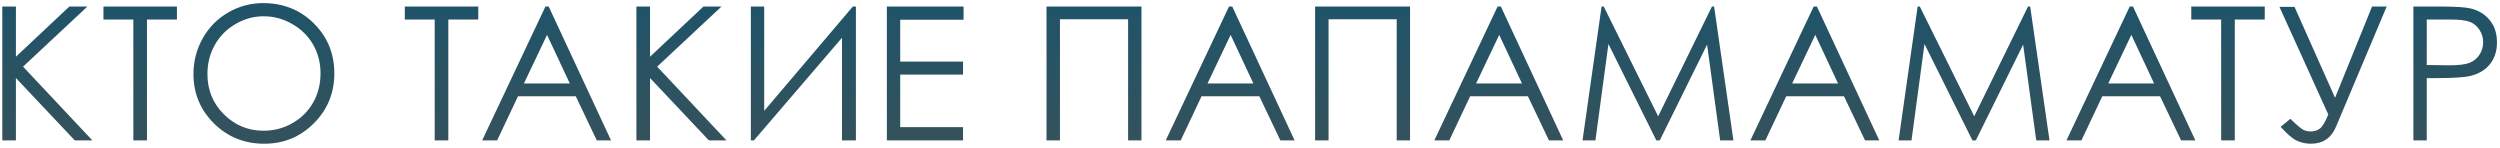 <?xml version="1.0" encoding="UTF-8"?> <svg xmlns="http://www.w3.org/2000/svg" width="541" height="32" viewBox="0 0 541 32" fill="none"> <path d="M0.496 1.414H3.445V12.273L15.008 1.414H18.914L4.988 14.422L19.988 30.379H16.18L3.445 16.883V30.379H0.496V1.414ZM22.39 4.227V1.414H38.288V4.227H31.804V30.379H28.855V4.227H22.39ZM56.94 0.672C61.315 0.672 64.974 2.137 67.916 5.066C70.872 7.996 72.35 11.603 72.35 15.887C72.35 20.119 70.879 23.712 67.936 26.668C64.993 29.624 61.406 31.102 57.174 31.102C52.877 31.102 49.251 29.637 46.295 26.707C43.34 23.764 41.862 20.203 41.862 16.023C41.862 13.25 42.532 10.672 43.873 8.289C45.215 5.906 47.05 4.044 49.381 2.703C51.712 1.349 54.231 0.672 56.94 0.672ZM57.057 3.523C54.922 3.523 52.89 4.083 50.963 5.203C49.049 6.31 47.558 7.814 46.491 9.715C45.423 11.603 44.889 13.706 44.889 16.023C44.889 19.461 46.074 22.365 48.444 24.734C50.827 27.104 53.698 28.289 57.057 28.289C59.297 28.289 61.373 27.742 63.288 26.648C65.202 25.555 66.692 24.07 67.76 22.195C68.828 20.307 69.362 18.204 69.362 15.887C69.362 13.595 68.828 11.518 67.76 9.656C66.692 7.794 65.189 6.31 63.248 5.203C61.308 4.083 59.245 3.523 57.057 3.523ZM87.602 4.227V1.414H103.501V4.227H97.016V30.379H94.067V4.227H87.602ZM118.734 1.414L132.23 30.379H129.145L124.594 20.828H112.094L107.582 30.379H104.34L118.031 1.414H118.734ZM118.383 7.547L113.383 18.055H123.305L118.383 7.547ZM137.718 1.414H140.667V12.273L152.23 1.414H156.136L142.21 14.422L157.21 30.379H153.402L140.667 16.883V30.379H137.718V1.414ZM185.217 30.379H182.209V8.172L163.147 30.379H162.483V1.414H165.373V23.992L184.553 1.414H185.217V30.379ZM191.916 1.414H208.517V4.266H194.806V13.328H208.4V16.141H194.806V27.508H208.4V30.379H191.916V1.414ZM226.465 1.414H247.012V30.379H244.121V4.168H229.375V30.379H226.465V1.414ZM266.659 1.414L280.155 30.379H277.07L272.519 20.828H260.019L255.507 30.379H252.265L265.956 1.414H266.659ZM266.308 7.547L261.308 18.055H271.23L266.308 7.547ZM284.588 1.414H305.135V30.379H302.245V4.168H287.498V30.379H284.588V1.414ZM324.783 1.414L338.279 30.379H335.193L330.642 20.828H318.142L313.63 30.379H310.388L324.08 1.414H324.783ZM324.431 7.547L319.431 18.055H329.353L324.431 7.547ZM342.458 30.379L346.579 1.414H347.048L358.825 25.164L370.466 1.414H370.934L375.114 30.379H372.243L369.411 9.656L359.177 30.379H358.434L348.063 9.52L345.251 30.379H342.458ZM393.18 1.414L406.676 30.379H403.59L399.039 20.828H386.539L382.027 30.379H378.785L392.477 1.414H393.18ZM392.828 7.547L387.828 18.055H397.75L392.828 7.547ZM410.855 30.379L414.976 1.414H415.445L427.222 25.164L438.862 1.414H439.331L443.511 30.379H440.64L437.808 9.656L427.573 30.379H426.831L416.46 9.52L413.648 30.379H410.855ZM461.577 1.414L475.073 30.379H471.987L467.436 20.828H454.936L450.424 30.379H447.182L460.873 1.414H461.577ZM461.225 7.547L456.225 18.055H466.147L461.225 7.547ZM474.193 4.227V1.414H490.091V4.227H483.607V30.379H480.658V4.227H474.193ZM493.274 1.492H496.536L505.305 21.16L513.313 1.414H516.477L505.501 27.449C504.472 29.884 502.656 31.102 500.052 31.102C498.997 31.102 498.001 30.887 497.063 30.457C496.126 30.027 494.947 29.025 493.528 27.449L495.638 25.711C497.096 27.13 498.066 27.944 498.548 28.152C499.029 28.348 499.524 28.445 500.032 28.445C500.787 28.445 501.445 28.244 502.005 27.84C502.565 27.436 503.177 26.414 503.841 24.773L493.274 1.492ZM522.258 1.414H528.02C531.34 1.414 533.573 1.557 534.719 1.844C536.385 2.26 537.74 3.1 538.781 4.363C539.823 5.626 540.344 7.221 540.344 9.148C540.344 11.062 539.829 12.651 538.801 13.914C537.785 15.164 536.379 16.004 534.582 16.434C533.267 16.746 530.812 16.902 527.219 16.902H525.148V30.379H522.258V1.414ZM525.148 4.227V14.07L530.07 14.129C532.036 14.129 533.475 13.953 534.387 13.602C535.311 13.237 536.034 12.651 536.555 11.844C537.089 11.023 537.355 10.125 537.355 9.148C537.355 8.159 537.089 7.26 536.555 6.453C536.034 5.646 535.344 5.073 534.484 4.734C533.625 4.396 532.219 4.227 530.266 4.227H525.148Z" fill="url(#paint0_linear_66_136)"></path> <defs> <linearGradient id="paint0_linear_66_136" x1="297" y1="-6" x2="297" y2="44" gradientUnits="userSpaceOnUse"> <stop stop-color="#1B536C"></stop> <stop offset="1" stop-color="#3D5256"></stop> </linearGradient> </defs> </svg> 